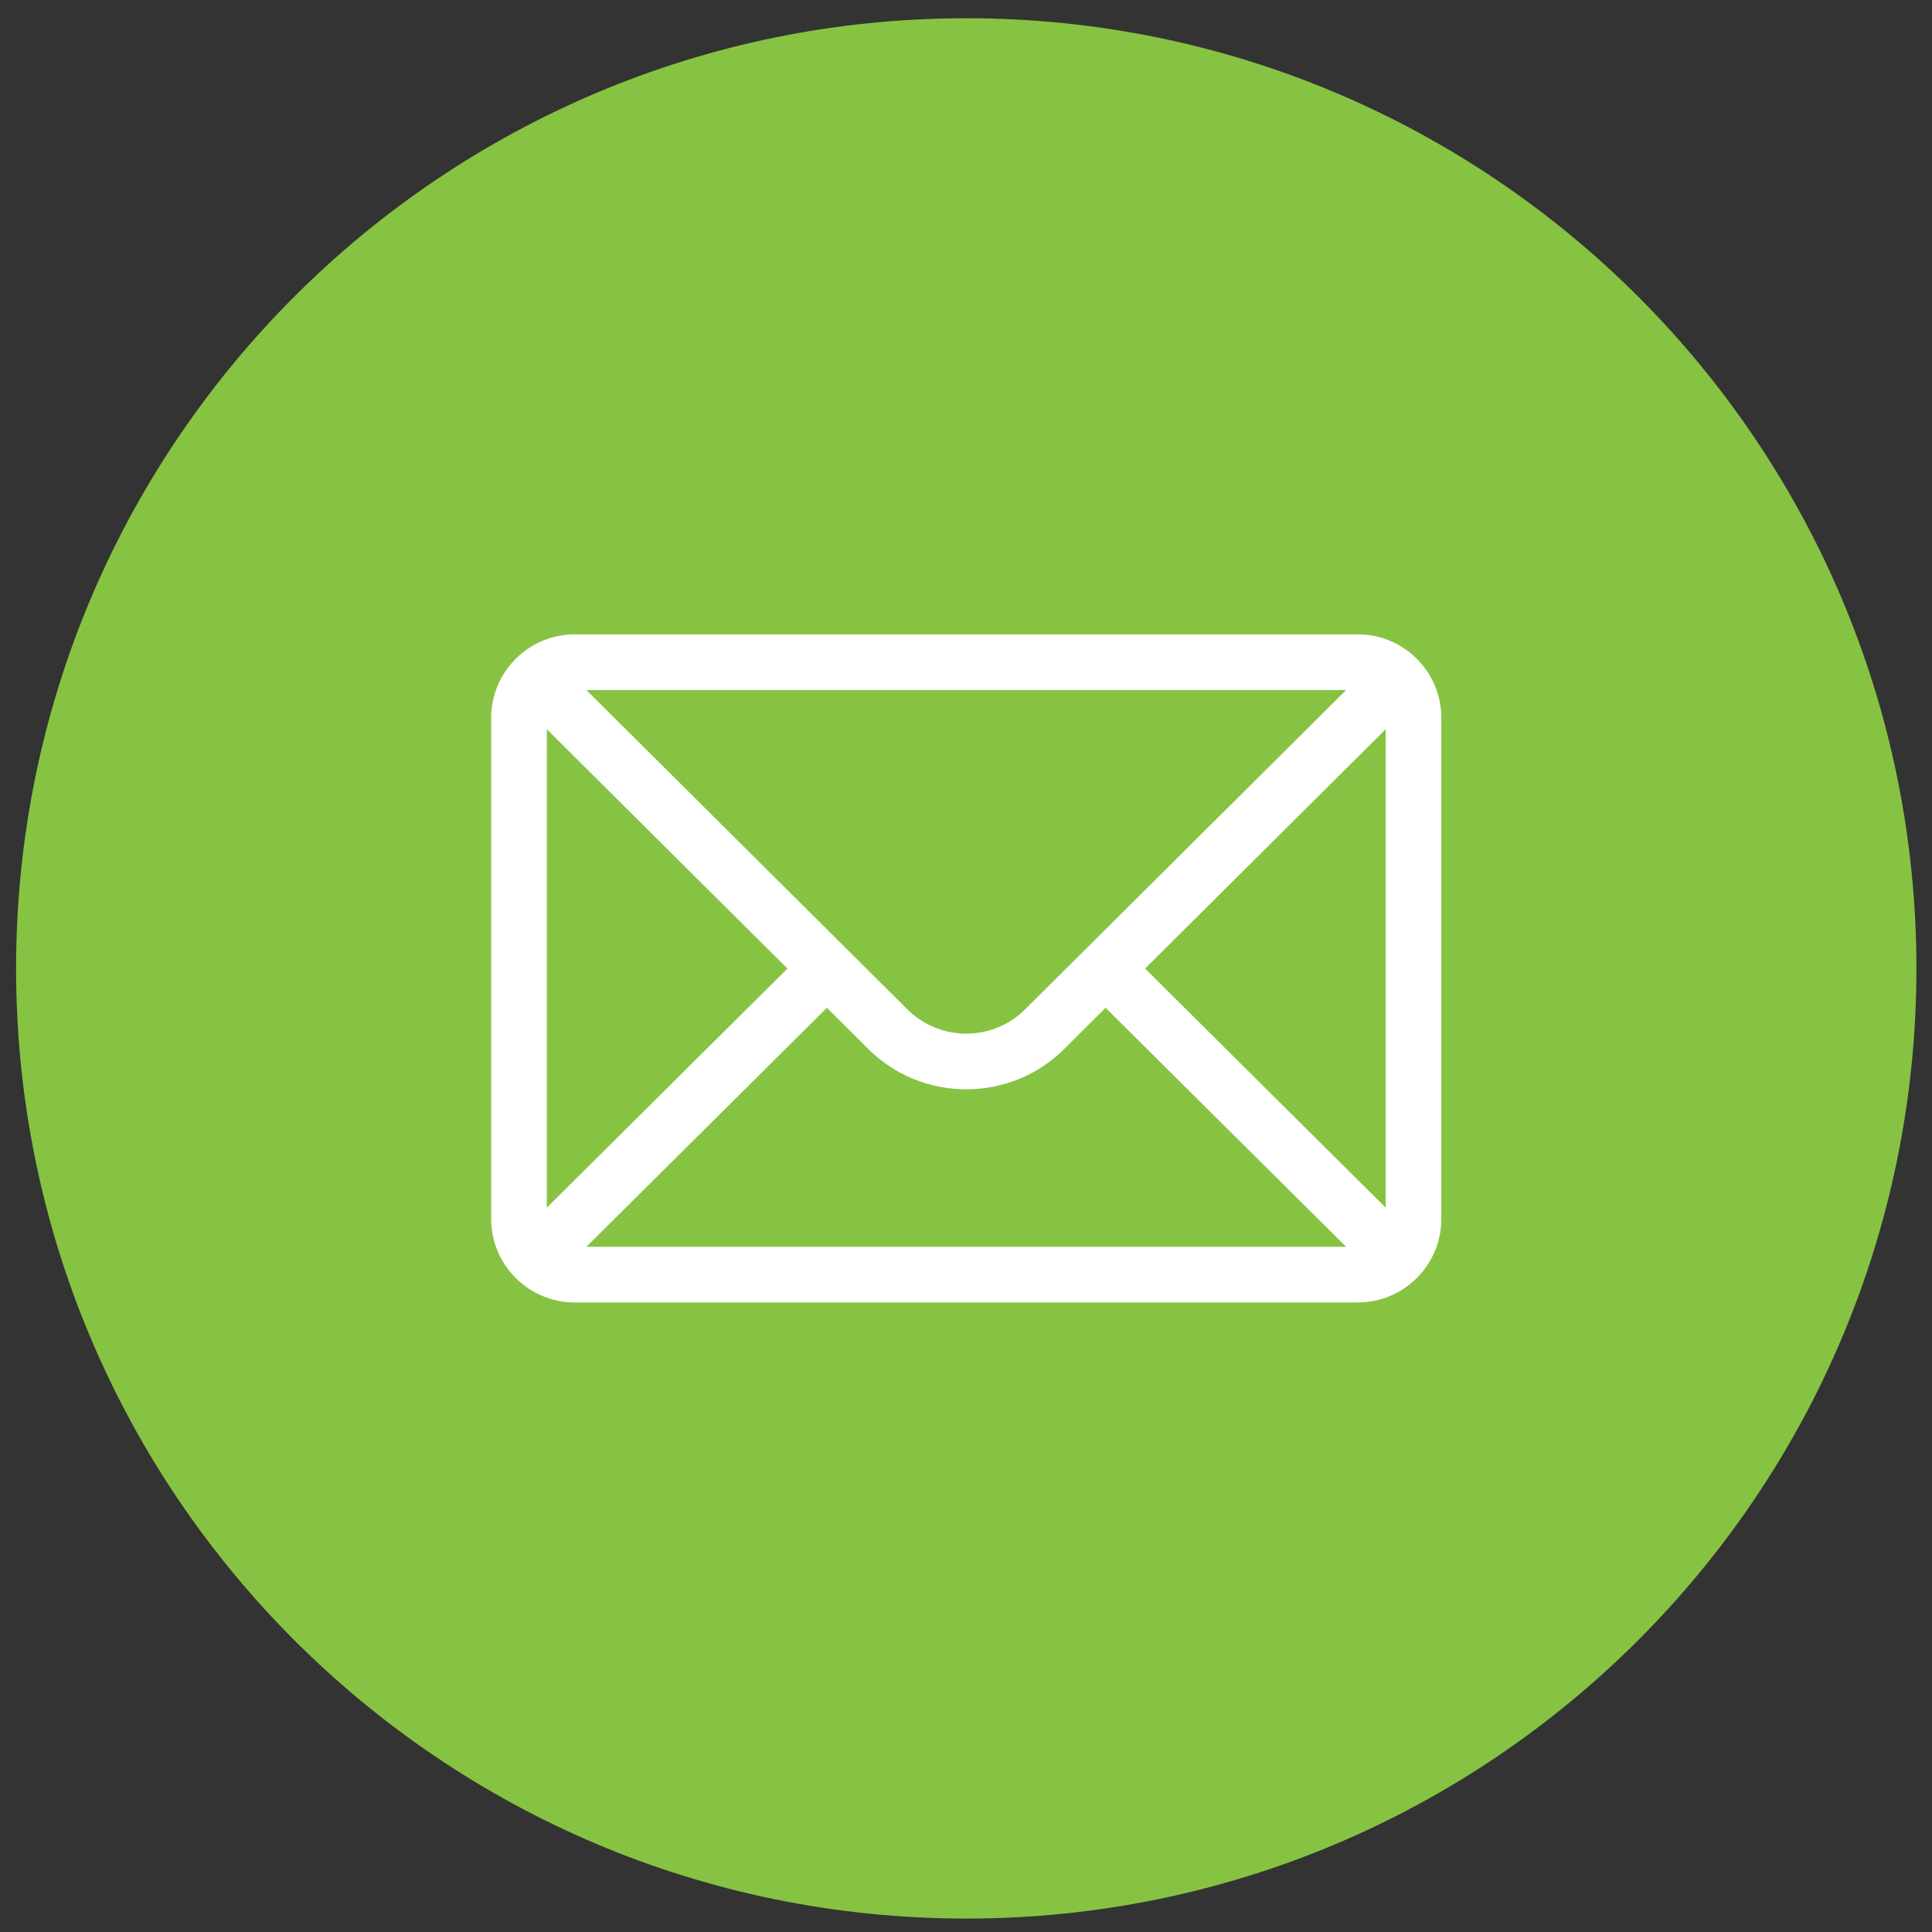 <?xml version="1.0" encoding="UTF-8"?> <svg xmlns="http://www.w3.org/2000/svg" width="61" height="61" viewBox="0 0 61 61" fill="none"><rect x="0" y="0" width="61" height="61" fill="#333333" stroke="none"/><path d="M0.508 30.576C0.508 14.008 13.939 0.576 30.508 0.576V0.576C47.076 0.576 60.508 14.008 60.508 30.576V30.576C60.508 47.145 47.076 60.576 30.508 60.576V60.576C13.939 60.576 0.508 47.145 0.508 30.576V30.576Z" fill="#86c342"></path><path d="M42.871 20.029H18.145C16.688 20.029 15.508 21.216 15.508 22.666V38.486C15.508 39.944 16.696 41.123 18.145 41.123H42.871C44.316 41.123 45.508 39.949 45.508 38.486V22.666C45.508 21.219 44.333 20.029 42.871 20.029ZM42.502 21.787C41.963 22.323 32.692 31.545 32.372 31.863C31.874 32.361 31.212 32.636 30.508 32.636C29.803 32.636 29.141 32.361 28.642 31.862C28.426 31.648 19.258 22.527 18.514 21.787H42.502ZM17.266 38.129V23.025L24.862 30.581L17.266 38.129ZM18.515 39.365L26.108 31.82L27.4 33.106C28.23 33.936 29.334 34.393 30.508 34.393C31.682 34.393 32.785 33.936 33.614 33.108L34.908 31.82L42.501 39.365H18.515ZM43.75 38.129L36.154 30.581L43.75 23.025V38.129Z" fill="white"></path></svg> 